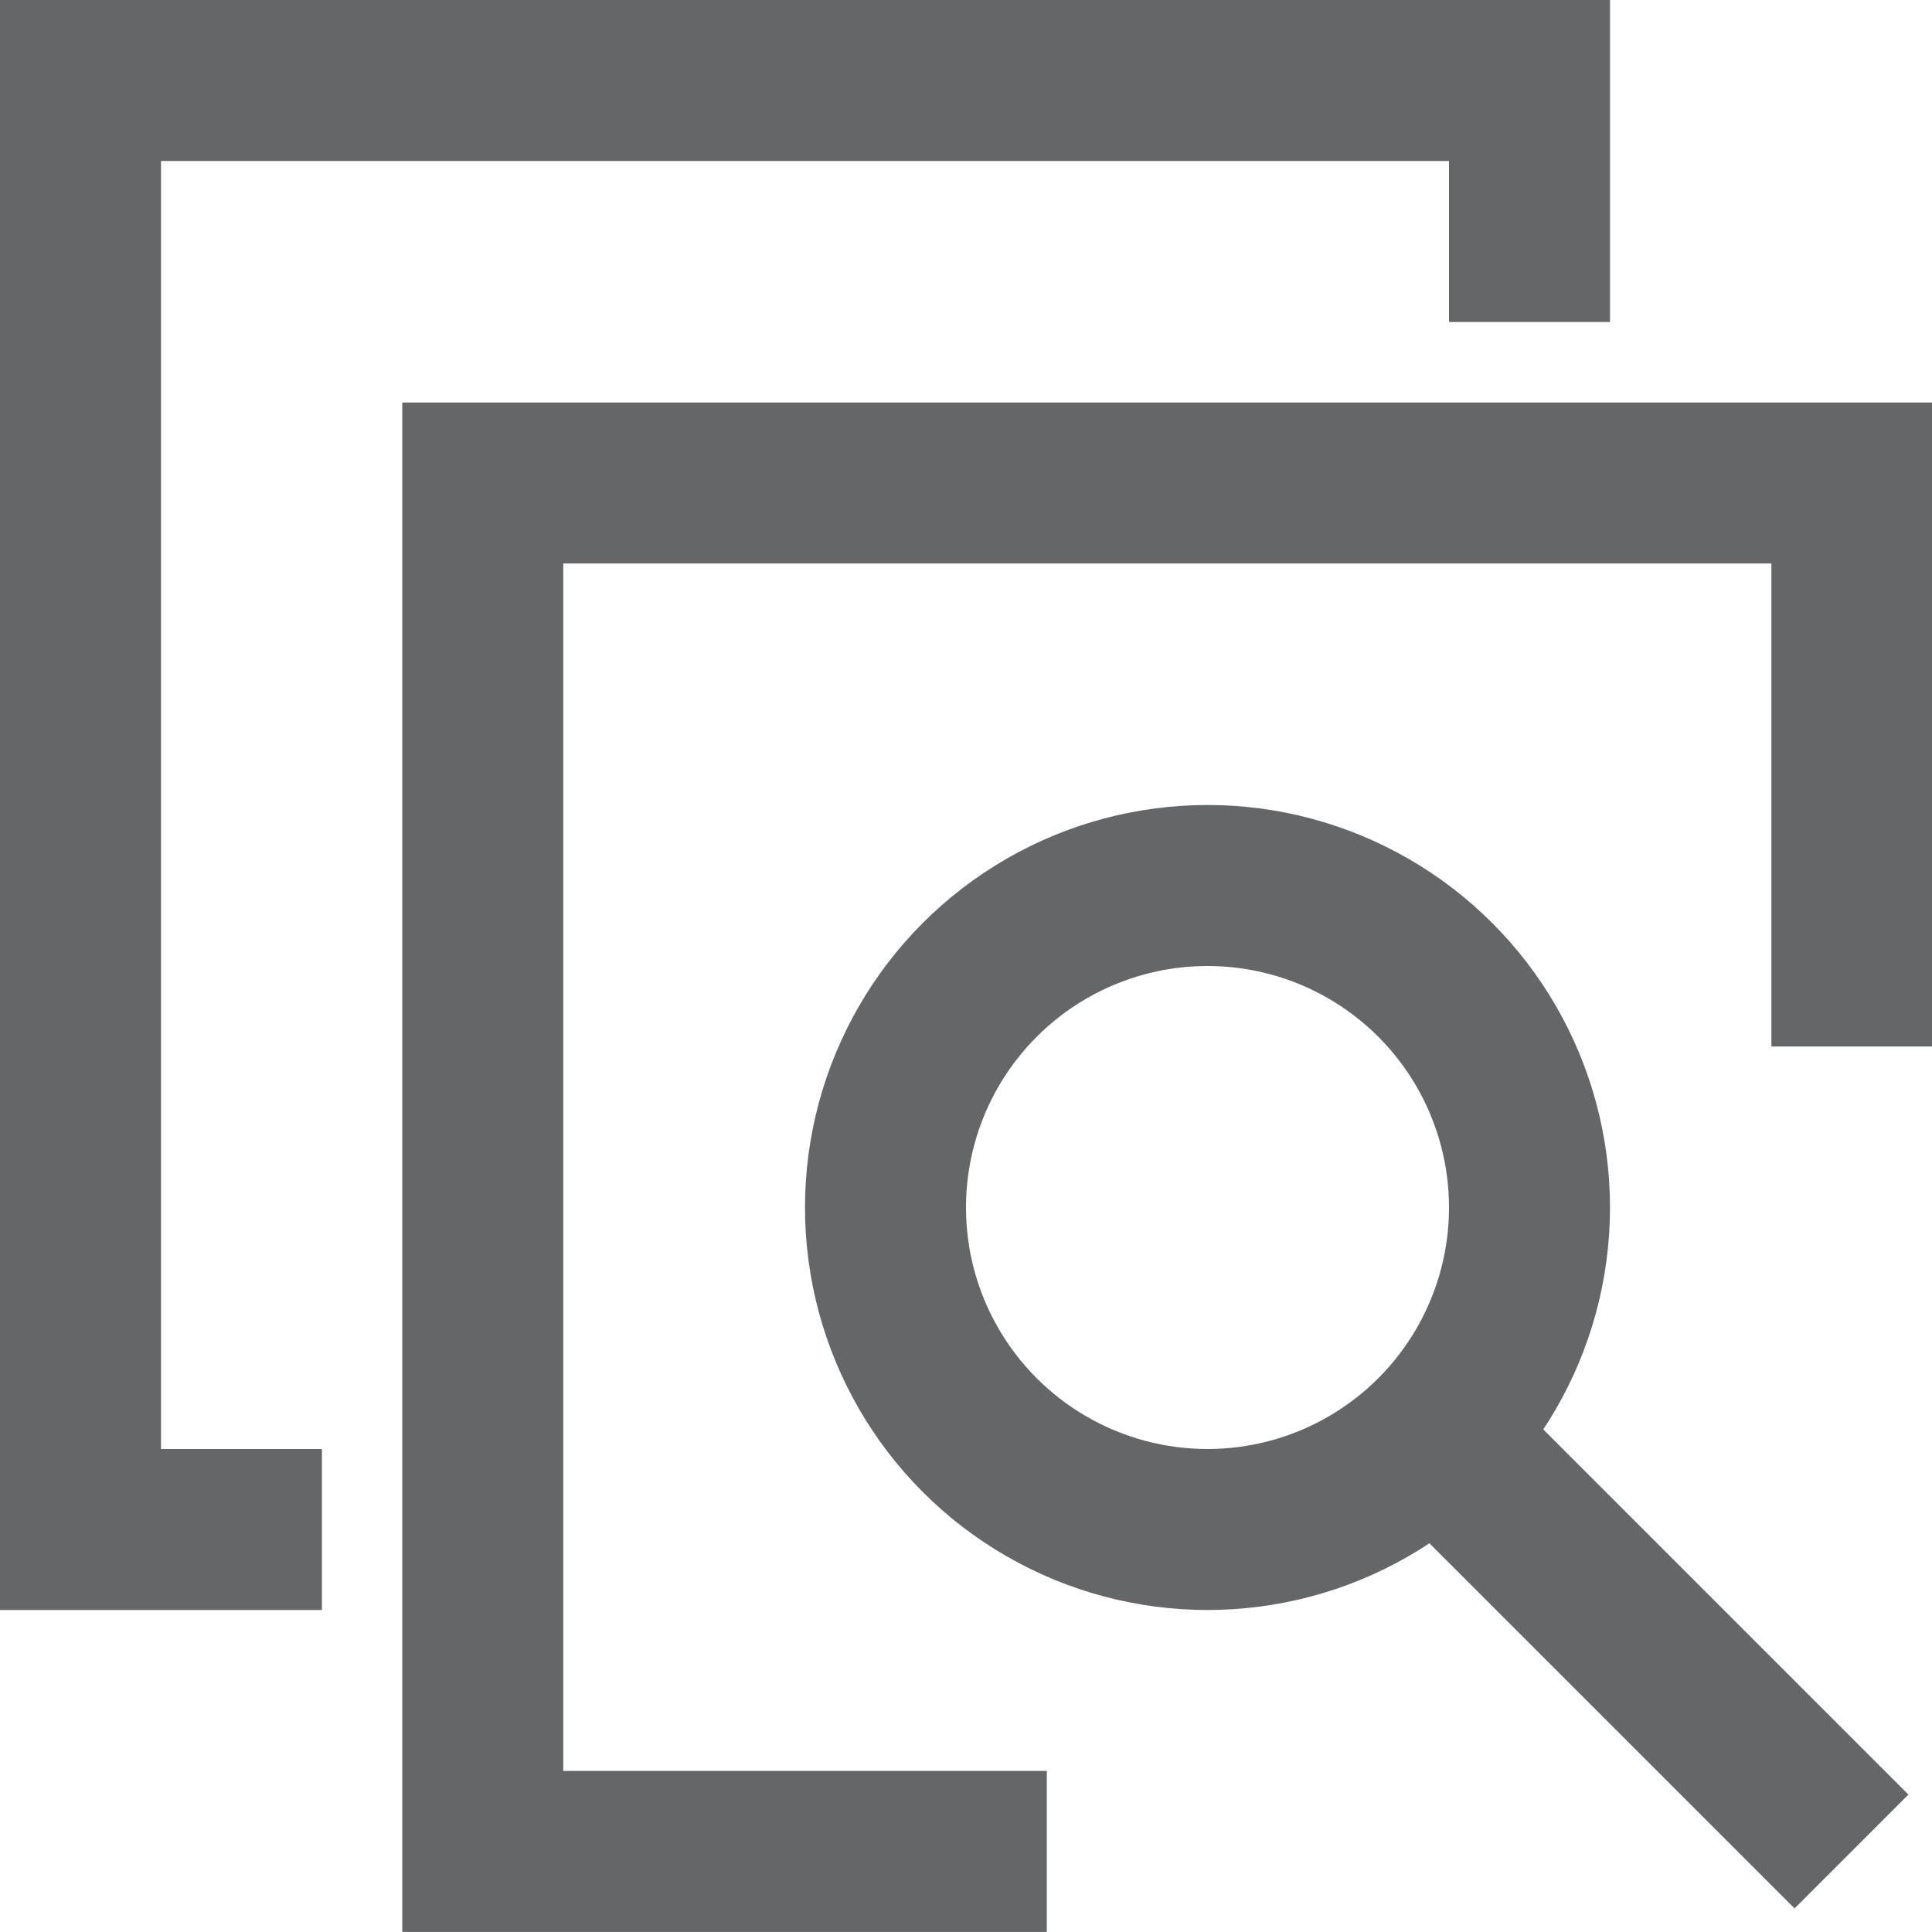 <?xml version="1.0" encoding="UTF-8" standalone="no"?>
<svg width="24px" height="24px" viewBox="0 0 24 24" version="1.1" xmlns="http://www.w3.org/2000/svg" xmlns:xlink="http://www.w3.org/1999/xlink" xmlns:sketch="http://www.bohemiancoding.com/sketch/ns">
    <!-- Generator: Sketch 3.4.2 (15855) - http://www.bohemiancoding.com/sketch -->
    <desc>Created with Sketch.</desc>
    <defs></defs>
    <g id="Icons" stroke="none" stroke-width="1" fill="none" fill-rule="evenodd" sketch:type="MSPage">
        <g id="Results-of-a-Search" sketch:type="MSLayerGroup" transform="translate(-42, 0)" stroke-width="2" stroke="#000000">
            <g id="Box-One" sketch:type="MSShapeGroup">
                <g id="IconResultsList" transform="translate(54.5, 12) scale(-1, 1) translate(-54.5, -12) translate(43, 1)">
                    <path stroke="#656668" d="M7.999,0 L5,0 L5,18 L23,18 L23,15" id="Page-1" transform="translate(14, 9) scale(-1, -1) translate(-14, -9) "></path>
                    <circle stroke="#656668" id="Oval-133" cx="9" cy="14" r="4"></circle>
                    <path stroke="#656668" d="M1,22 L6.5,16.5" id="Path-3647"></path>
                    <path stroke="#656668" d="M0.995,12 L0.995,5 L18.003,5 L18.003,21.999 L10.996,21.999" id="Path-3645"></path>
                </g>
            </g>
        </g>
    </g>
</svg>